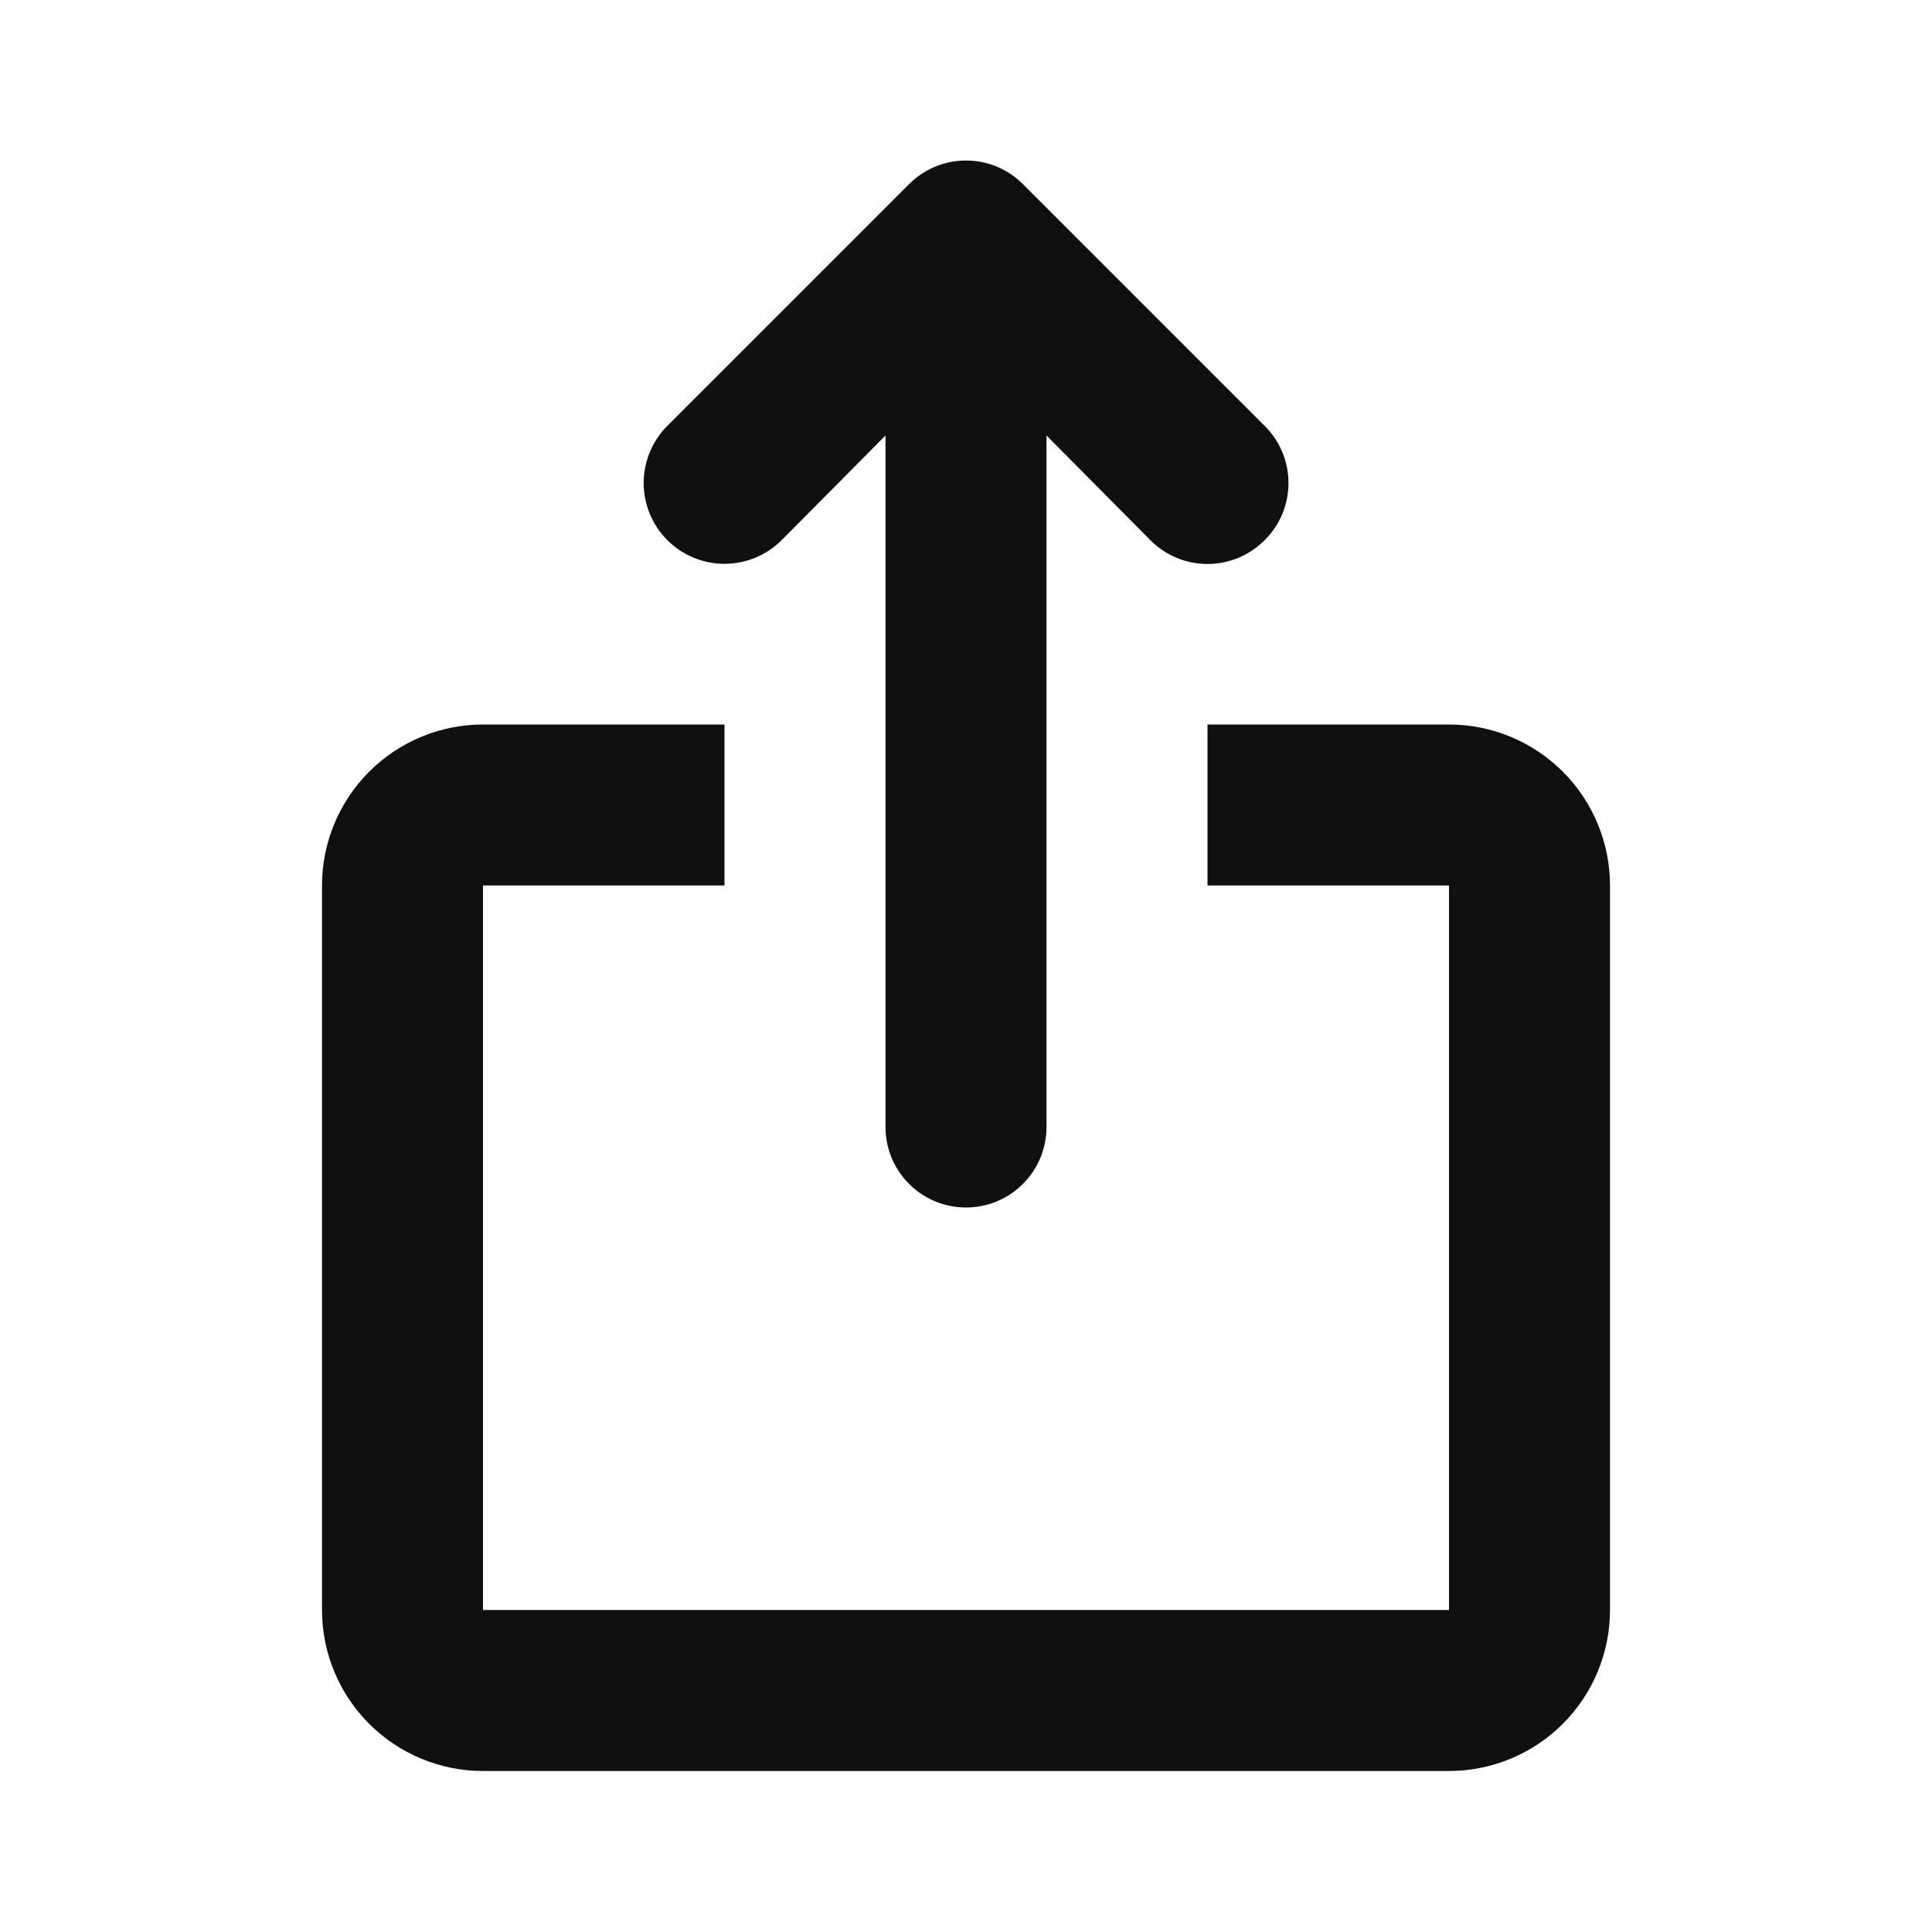 <svg xmlns="http://www.w3.org/2000/svg" width="24" height="24" viewBox="0 0 24 24" fill="none"><path d="M9.71 6.71L11 5.41V14C11 14.265 11.105 14.52 11.293 14.707C11.48 14.895 11.735 15 12 15C12.265 15 12.52 14.895 12.707 14.707C12.895 14.52 13 14.265 13 14V5.41L14.29 6.71C14.383 6.804 14.494 6.878 14.615 6.929C14.737 6.98 14.868 7.006 15 7.006C15.132 7.006 15.263 6.98 15.385 6.929C15.506 6.878 15.617 6.804 15.71 6.71C15.804 6.617 15.878 6.506 15.929 6.385C15.98 6.263 16.006 6.132 16.006 6C16.006 5.868 15.98 5.737 15.929 5.615C15.878 5.494 15.804 5.383 15.71 5.29L12.71 2.29C12.617 2.196 12.506 2.122 12.385 2.071C12.263 2.02 12.132 1.994 12 1.994C11.868 1.994 11.737 2.02 11.615 2.071C11.494 2.122 11.383 2.196 11.29 2.29L8.29 5.29C8.102 5.478 7.996 5.734 7.996 6C7.996 6.266 8.102 6.522 8.29 6.71C8.478 6.898 8.734 7.004 9 7.004C9.266 7.004 9.522 6.898 9.71 6.71Z" fill="#0F1111"></path><path d="M18 9H15V11H18V20H6V11H9V9H6C5.47 9 4.961 9.211 4.586 9.586C4.211 9.961 4 10.47 4 11V20C4 20.53 4.211 21.039 4.586 21.414C4.961 21.789 5.47 22 6 22H18C18.53 22 19.039 21.789 19.414 21.414C19.789 21.039 20 20.53 20 20V11C20 10.47 19.789 9.961 19.414 9.586C19.039 9.211 18.53 9 18 9Z" fill="#0F1111"></path></svg>